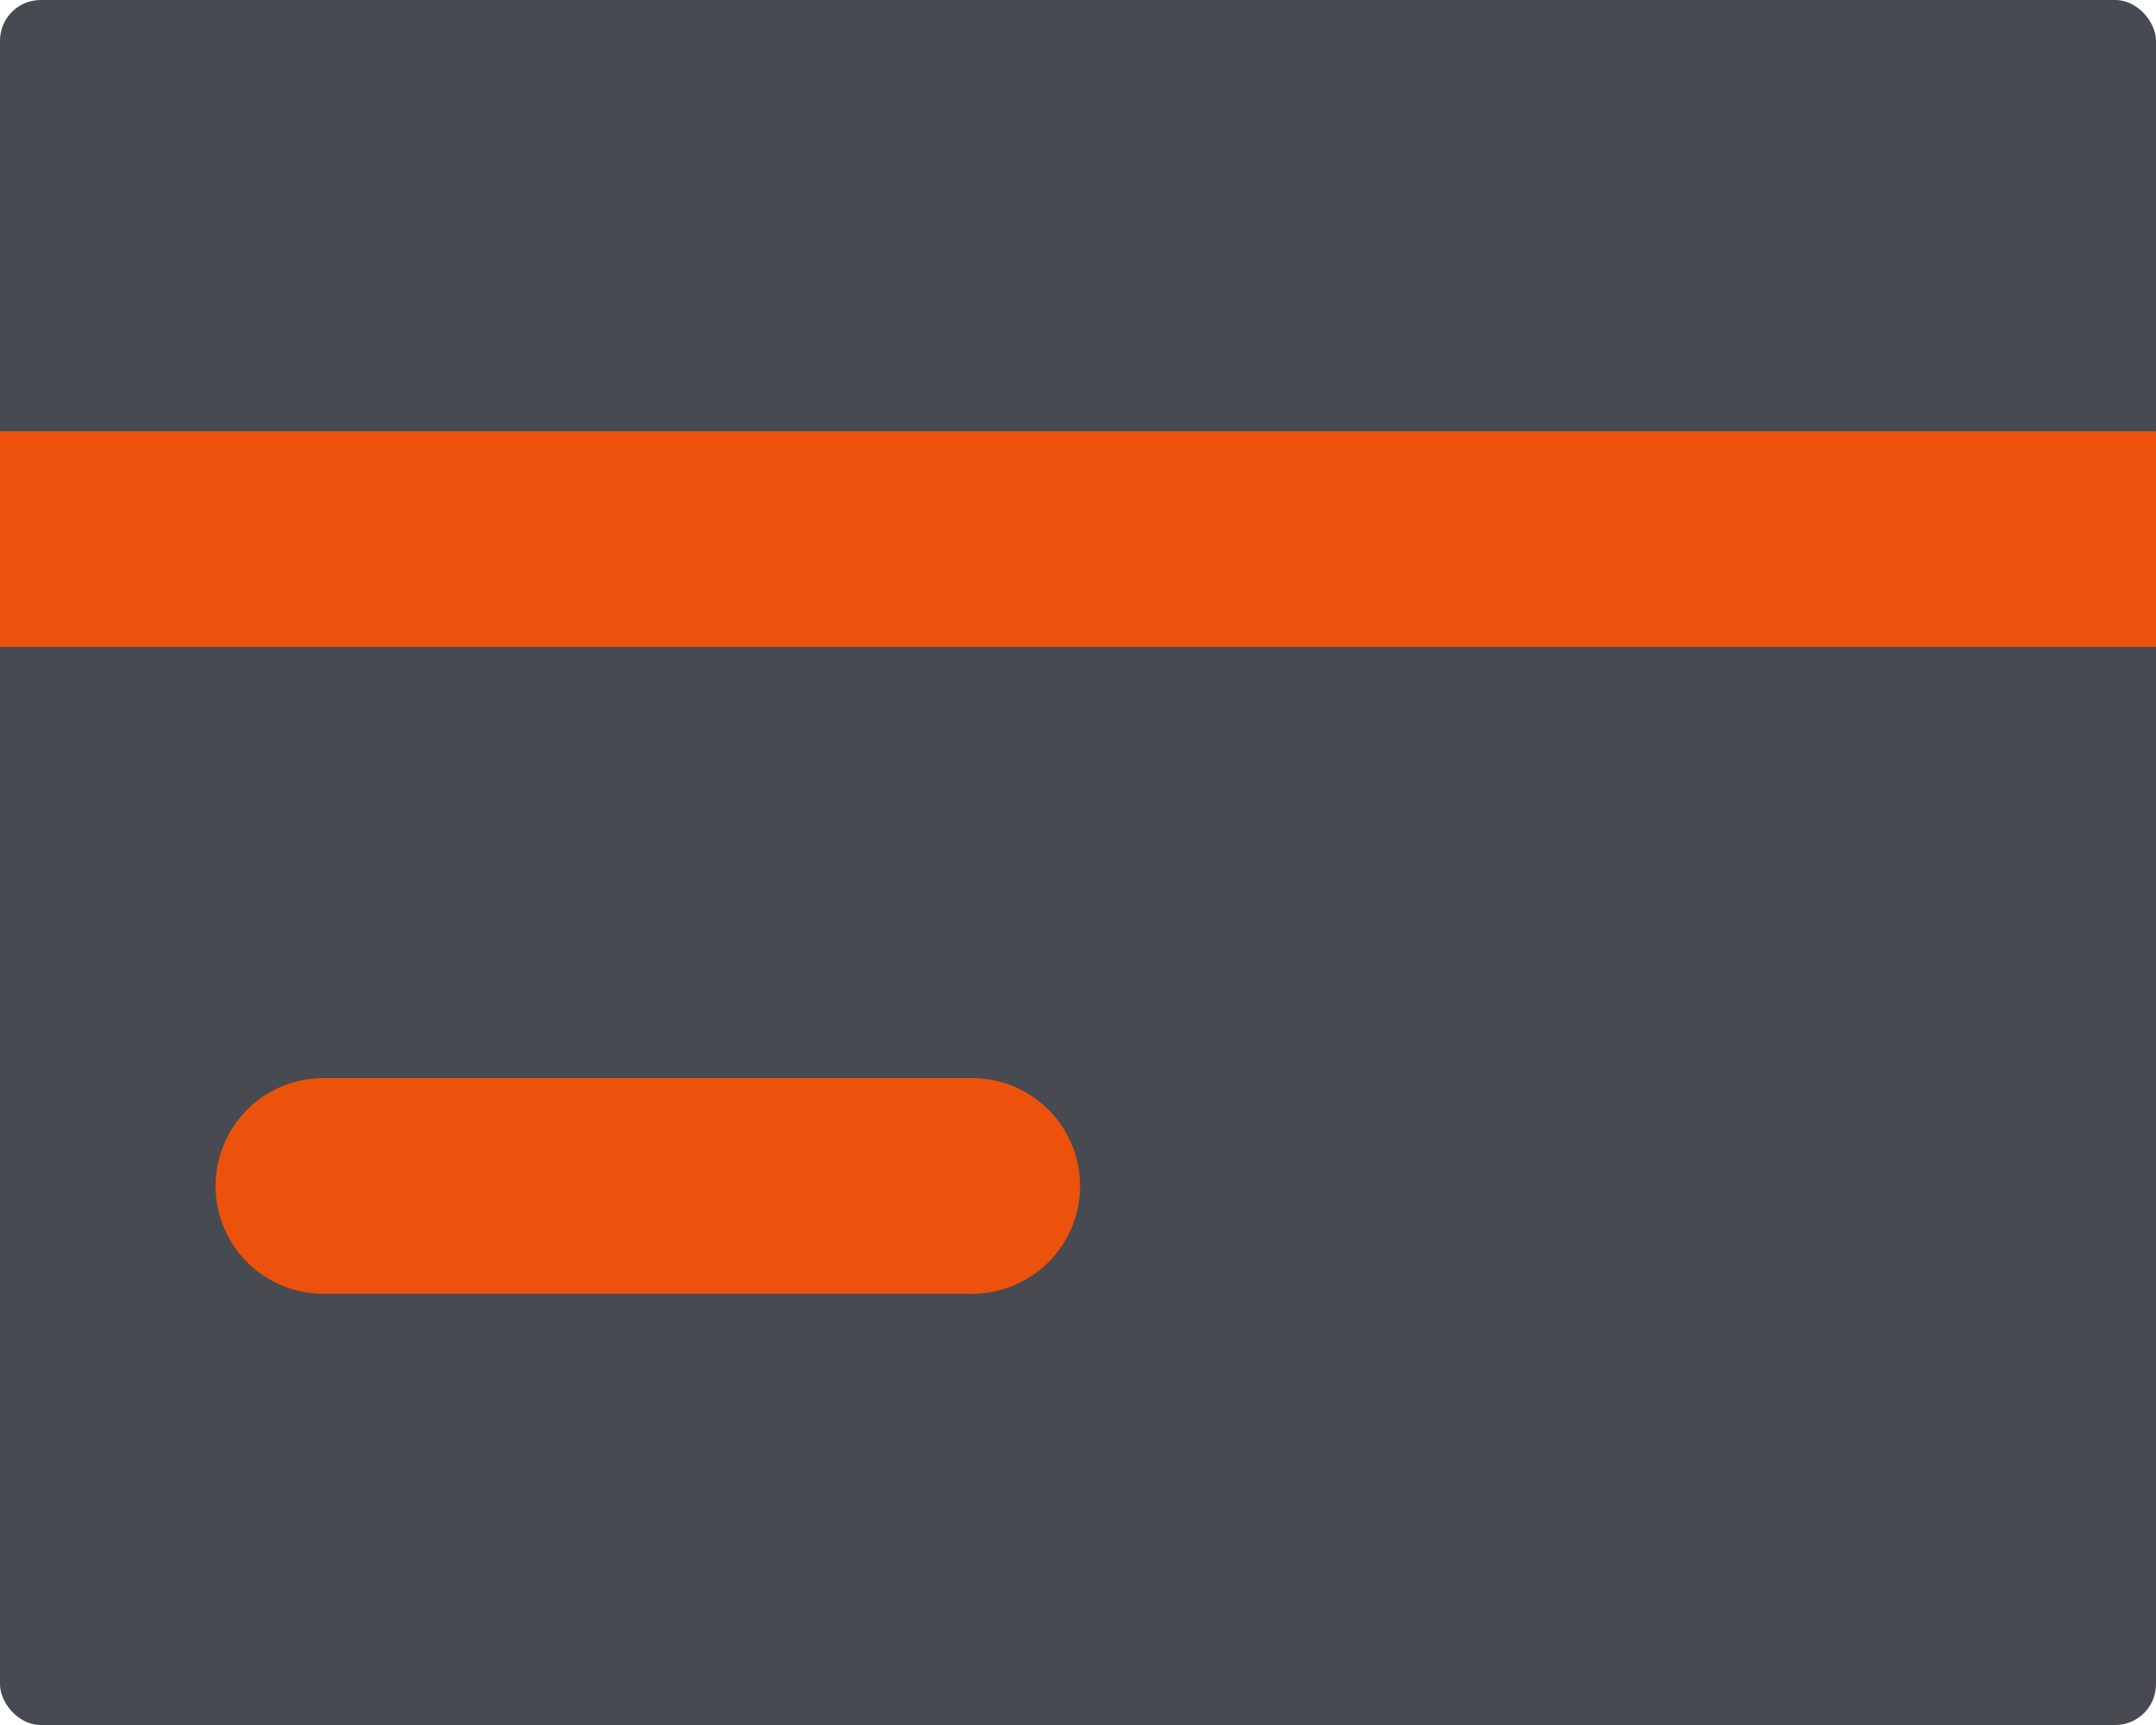 <svg xmlns="http://www.w3.org/2000/svg" viewBox="0 0 53 42.4" style="fill:#474a51"><defs><style>.cls-1{fill:#EC520B;fill-rule:evenodd;}</style></defs><g id="Слой_2" data-name="Слой 2"><g id="Layer_1" data-name="Layer 1"><rect width="53" height="42.4" rx="1"/><path class="cls-1" d="M53,15.9H0V10.6H53Z"/><path class="cls-1" d="M5.3,29.15A2.65,2.65,0,0,1,8,26.5h15.9a2.65,2.65,0,1,1,0,5.3H8A2.65,2.65,0,0,1,5.3,29.15Z"/></g></g></svg>